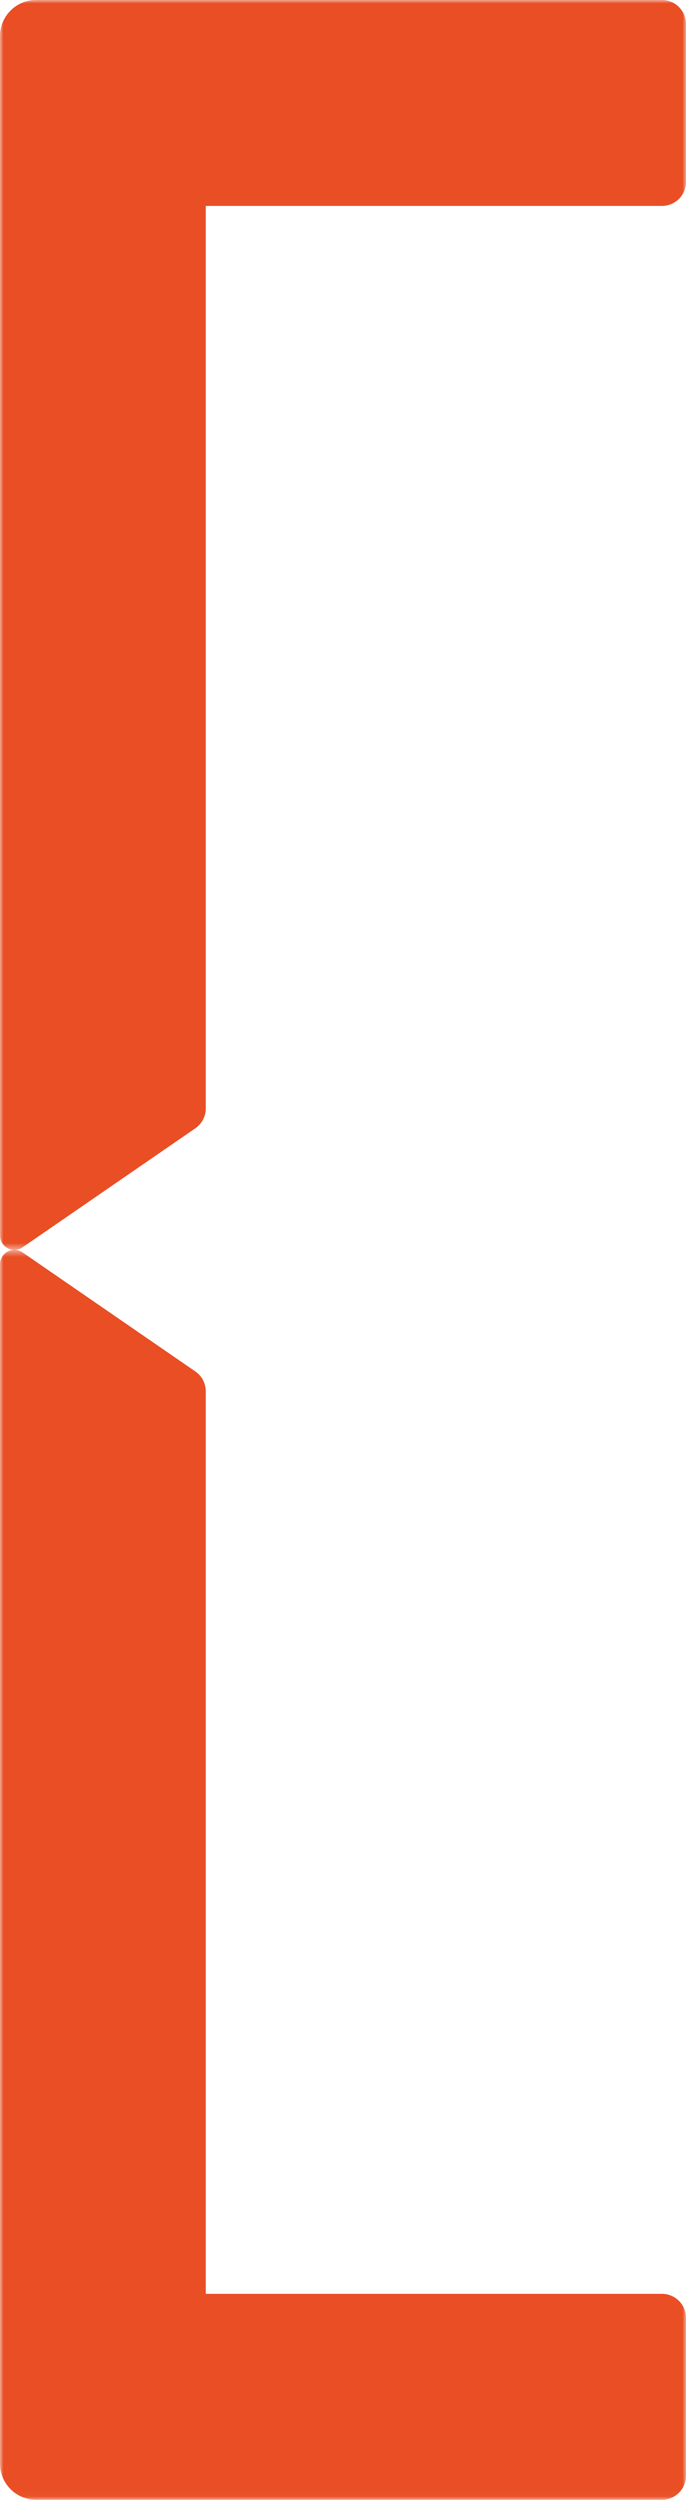 <?xml version="1.0" encoding="UTF-8"?> <svg xmlns="http://www.w3.org/2000/svg" width="98" height="357" viewBox="0 0 98 357" fill="none"><mask id="mask0_5033_4574" style="mask-type:luminance" maskUnits="userSpaceOnUse" x="0" y="0" width="98" height="179"><path d="M98 178.48L98 0L0 -4.28371e-06L9.90099e-05 178.48L98 178.48Z" fill="white"></path></mask><g mask="url(#mask0_5033_4574)"><path d="M29.401 29.404L94.567 29.404C96.466 29.404 98 27.864 98 25.97L98 3.433C98 1.539 96.461 -6.72599e-08 94.567 -1.50041e-07L5.152 -4.05854e-06C2.306 -4.18293e-06 0 2.306 0 5.153L0 176.416C0 178.073 1.863 179.057 3.227 178.115L27.908 161.117C28.84 160.474 29.395 159.418 29.395 158.286L29.395 29.404L29.401 29.404Z" fill="#E94E24"></path></g><mask id="mask1_5033_4574" style="mask-type:luminance" maskUnits="userSpaceOnUse" x="0" y="178" width="98" height="179"><path d="M98 356.96L98 178.48L0 178.48L9.90099e-05 356.96L98 356.96Z" fill="white"></path></mask><g mask="url(#mask1_5033_4574)"><path d="M29.401 327.556L94.567 327.556C96.466 327.556 98 329.096 98 330.99L98 353.526C98 355.426 96.461 356.96 94.567 356.96L5.151 356.96C2.306 356.96 0 354.654 0 351.807L0 180.544C0 178.886 1.863 177.903 3.227 178.845L27.908 195.843C28.84 196.486 29.395 197.542 29.395 198.674L29.395 327.556L29.401 327.556Z" fill="#E94E24"></path></g></svg> 